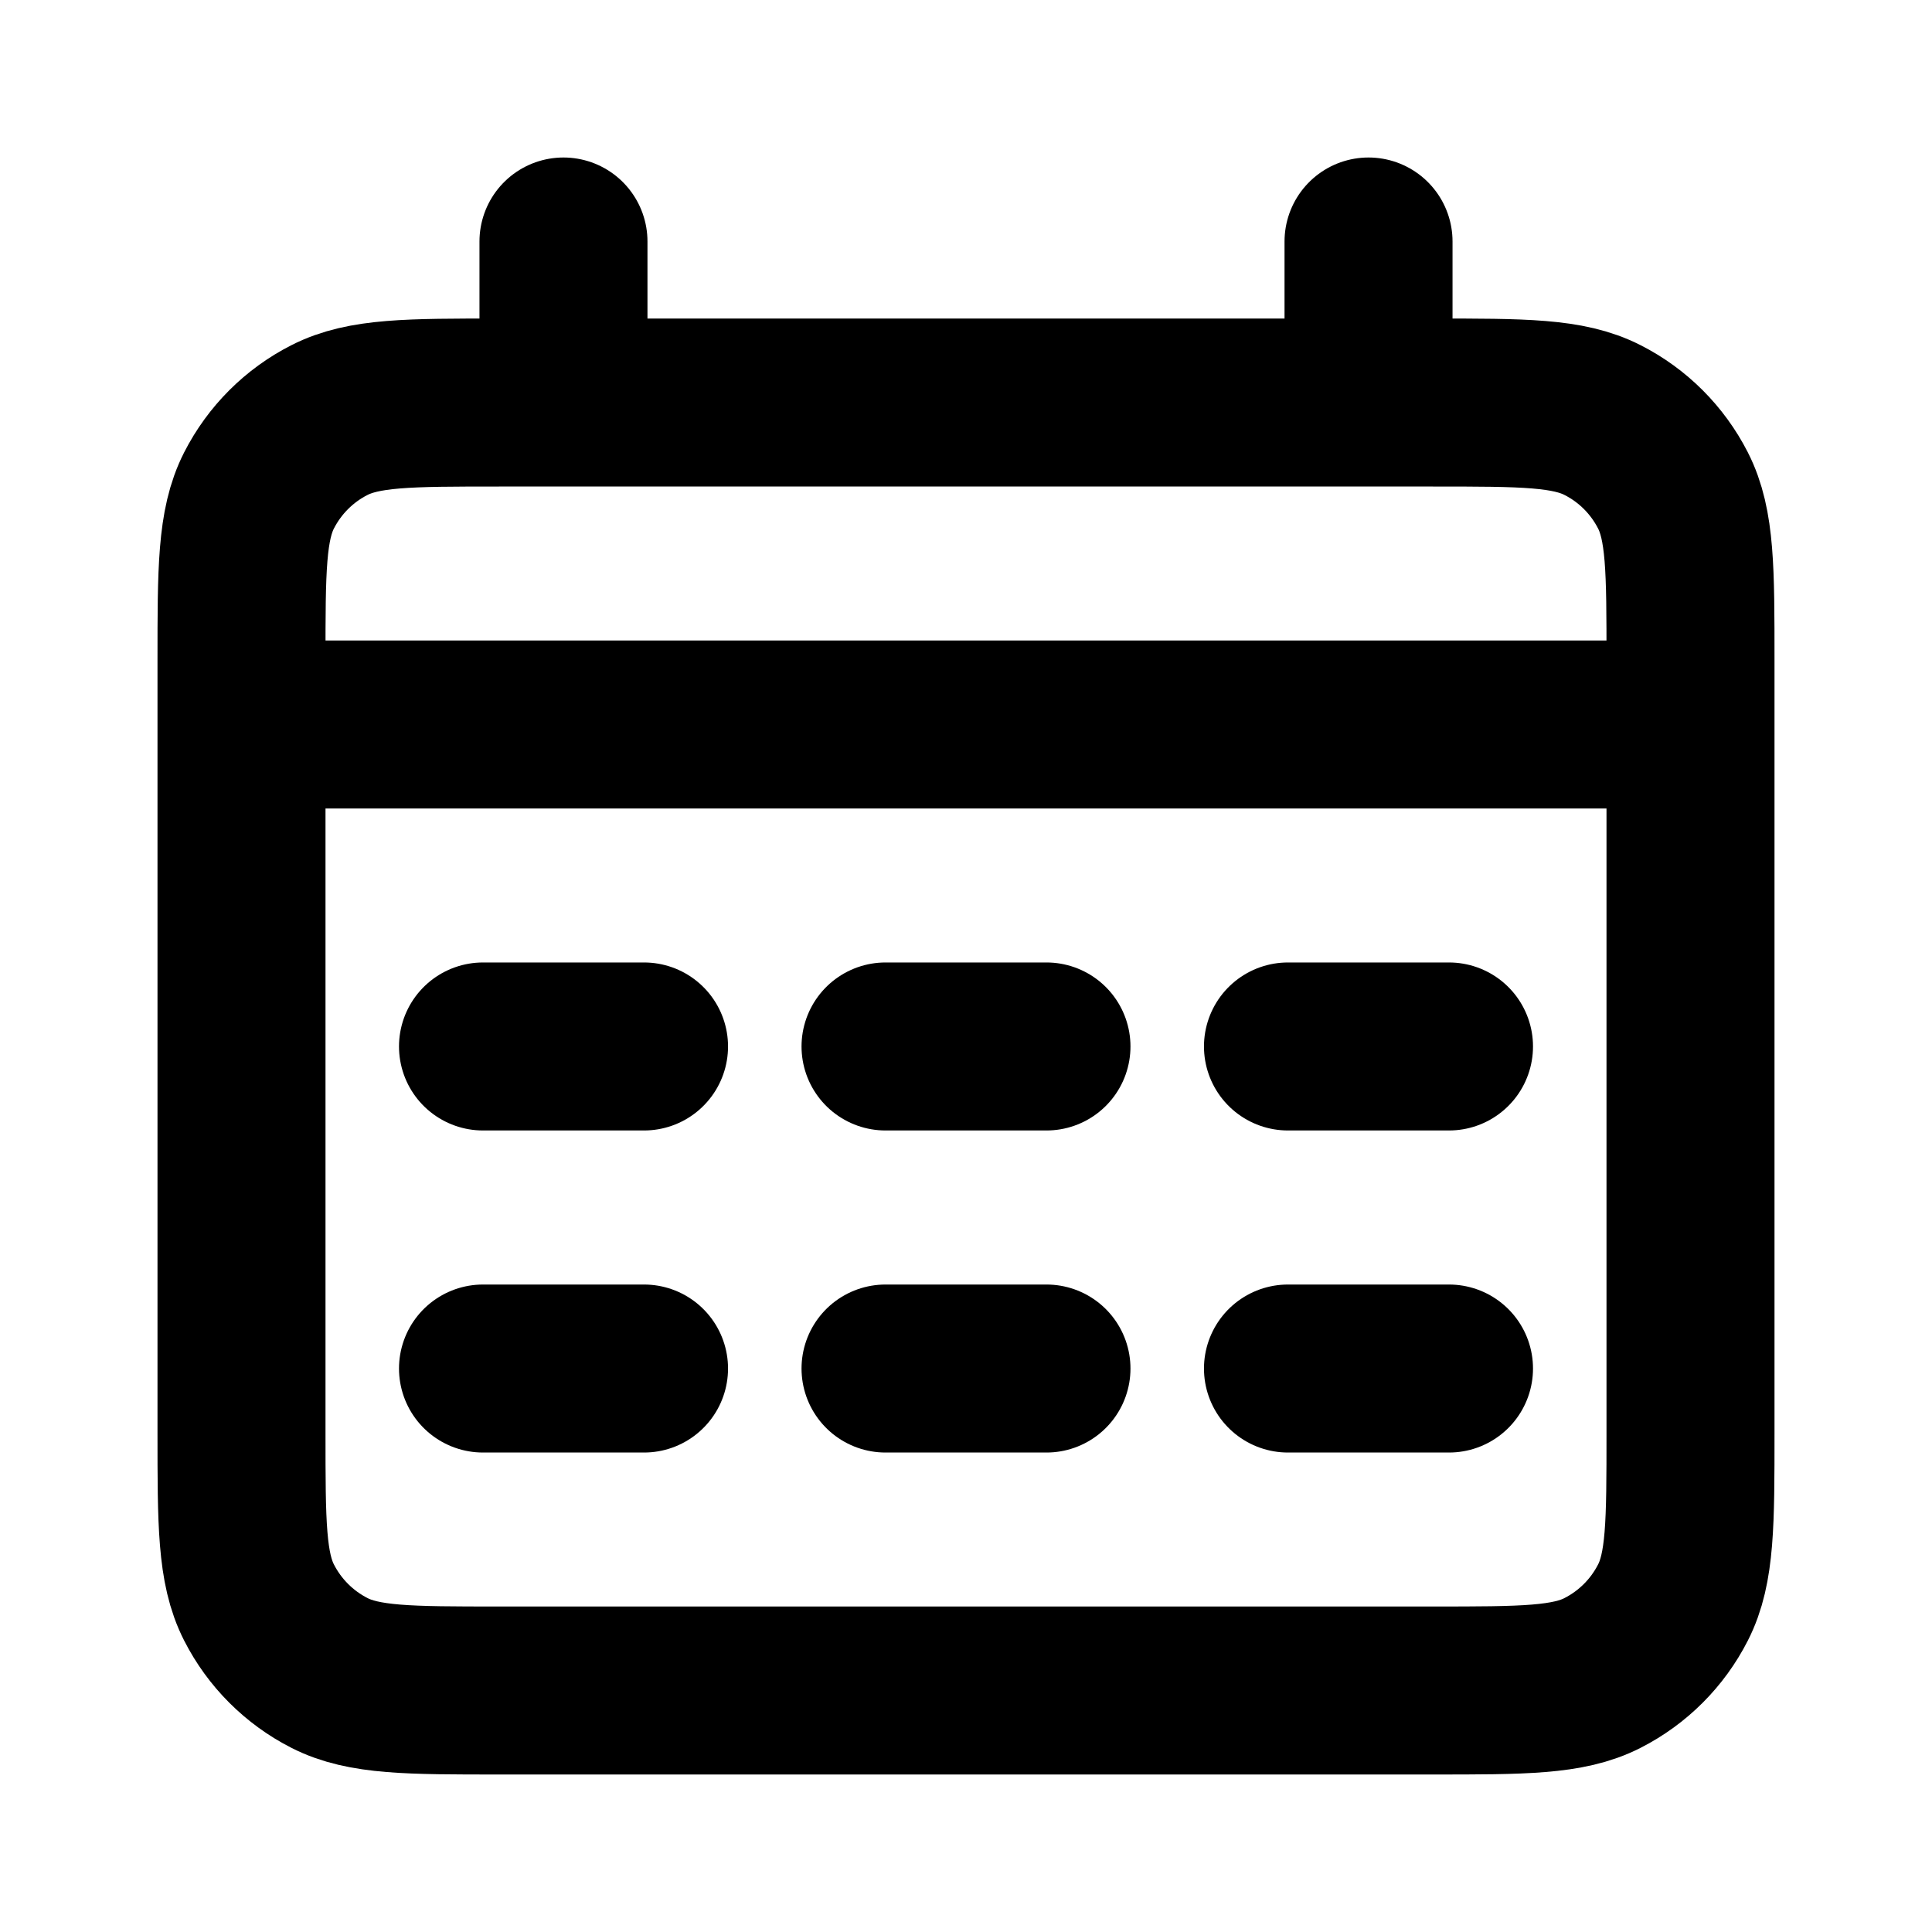 <svg width="23" height="23" viewBox="0 0 23 23" fill="none" xmlns="http://www.w3.org/2000/svg">
<path d="M2.875 8.625H20.125M6.708 2.875V4.792M16.292 2.875V4.792M5.75 12.458H7.667M5.75 16.292H7.667M10.542 12.458H12.458M10.542 16.292H12.458M15.333 12.458H17.25M15.333 16.292H17.25M5.942 20.125H17.058C18.132 20.125 18.669 20.125 19.078 19.916C19.439 19.732 19.732 19.439 19.916 19.078C20.125 18.669 20.125 18.132 20.125 17.058V7.858C20.125 6.785 20.125 6.248 19.916 5.838C19.732 5.478 19.439 5.184 19.078 5.001C18.669 4.792 18.132 4.792 17.058 4.792H5.942C4.868 4.792 4.332 4.792 3.922 5.001C3.561 5.184 3.268 5.478 3.084 5.838C2.875 6.248 2.875 6.785 2.875 7.858V17.058C2.875 18.132 2.875 18.669 3.084 19.078C3.268 19.439 3.561 19.732 3.922 19.916C4.332 20.125 4.868 20.125 5.942 20.125Z" stroke="black" stroke-width="2" stroke-linecap="round" stroke-linejoin="round"/>
</svg>
